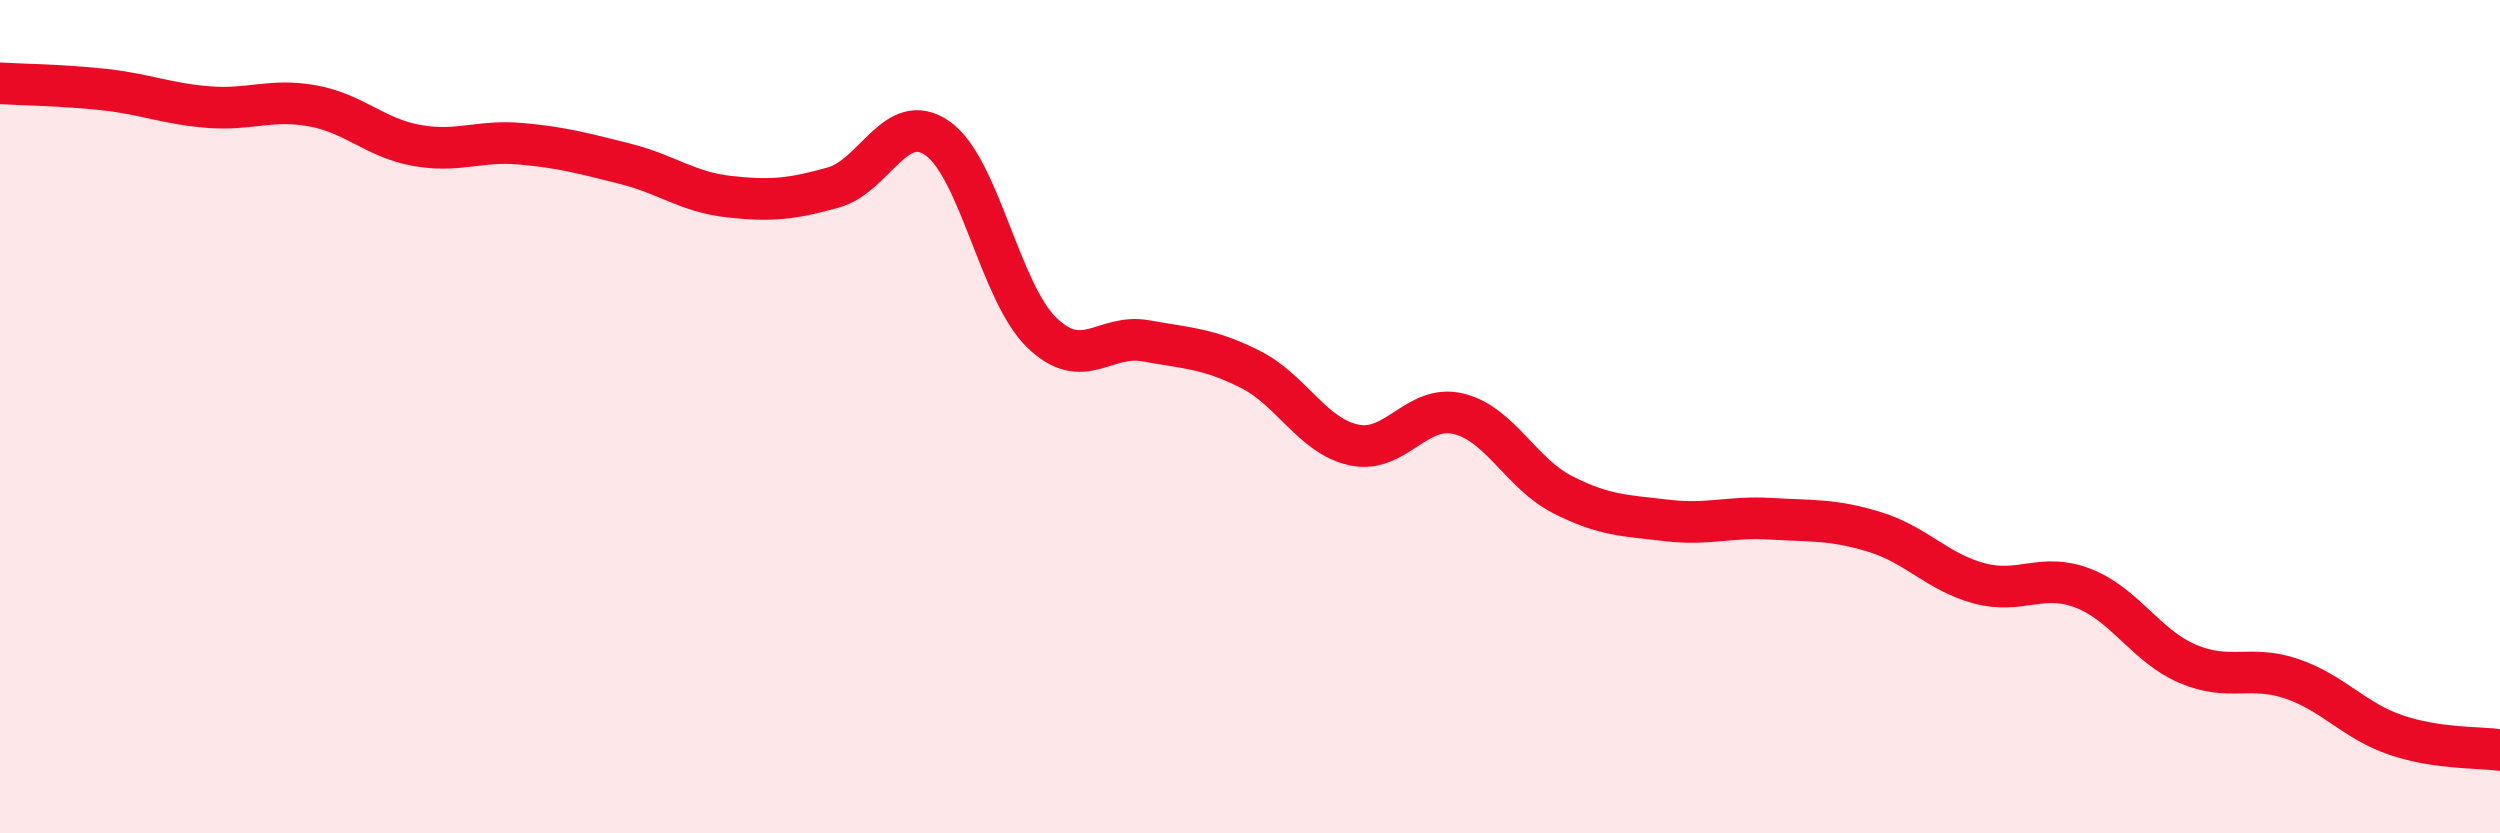 
    <svg width="60" height="20" viewBox="0 0 60 20" xmlns="http://www.w3.org/2000/svg">
      <path
        d="M 0,2 C 0.5,2.03 1.5,2.04 2.5,2.15 C 3.5,2.26 4,2.49 5,2.57 C 6,2.65 6.5,2.36 7.5,2.54 C 8.5,2.72 9,3.31 10,3.49 C 11,3.67 11.5,3.36 12.5,3.45 C 13.5,3.54 14,3.68 15,3.93 C 16,4.18 16.5,4.61 17.5,4.72 C 18.5,4.83 19,4.78 20,4.5 C 21,4.22 21.5,2.62 22.5,3.32 C 23.5,4.02 24,7.01 25,7.98 C 26,8.95 26.5,8 27.5,8.18 C 28.5,8.36 29,8.36 30,8.86 C 31,9.36 31.5,10.47 32.5,10.68 C 33.5,10.89 34,9.69 35,9.93 C 36,10.17 36.5,11.36 37.5,11.87 C 38.5,12.38 39,12.37 40,12.49 C 41,12.61 41.5,12.39 42.5,12.45 C 43.5,12.51 44,12.46 45,12.77 C 46,13.08 46.5,13.73 47.5,14 C 48.5,14.27 49,13.73 50,14.12 C 51,14.51 51.5,15.5 52.5,15.93 C 53.5,16.36 54,15.95 55,16.29 C 56,16.63 56.5,17.3 57.5,17.64 C 58.5,17.98 59.5,17.93 60,18L60 20L0 20Z"
        fill="#EB0A25"
        opacity="0.1"
        stroke-linecap="round"
        stroke-linejoin="round"
      />
      <path
        d="M 0,2 C 0.5,2.03 1.5,2.04 2.5,2.15 C 3.5,2.26 4,2.49 5,2.57 C 6,2.65 6.5,2.36 7.5,2.54 C 8.5,2.72 9,3.31 10,3.49 C 11,3.67 11.5,3.36 12.5,3.45 C 13.5,3.54 14,3.68 15,3.93 C 16,4.18 16.5,4.61 17.5,4.72 C 18.5,4.83 19,4.78 20,4.5 C 21,4.22 21.5,2.62 22.5,3.32 C 23.5,4.02 24,7.01 25,7.98 C 26,8.95 26.5,8 27.5,8.18 C 28.5,8.36 29,8.36 30,8.86 C 31,9.36 31.5,10.47 32.5,10.68 C 33.5,10.89 34,9.69 35,9.93 C 36,10.17 36.5,11.36 37.5,11.87 C 38.5,12.38 39,12.37 40,12.49 C 41,12.61 41.5,12.39 42.5,12.45 C 43.5,12.51 44,12.46 45,12.77 C 46,13.08 46.5,13.73 47.5,14 C 48.5,14.27 49,13.73 50,14.12 C 51,14.51 51.5,15.5 52.5,15.93 C 53.5,16.36 54,15.95 55,16.29 C 56,16.63 56.5,17.3 57.5,17.64 C 58.5,17.98 59.5,17.93 60,18"
        stroke="#EB0A25"
        stroke-width="1"
        fill="none"
        stroke-linecap="round"
        stroke-linejoin="round"
      />
    </svg>
  